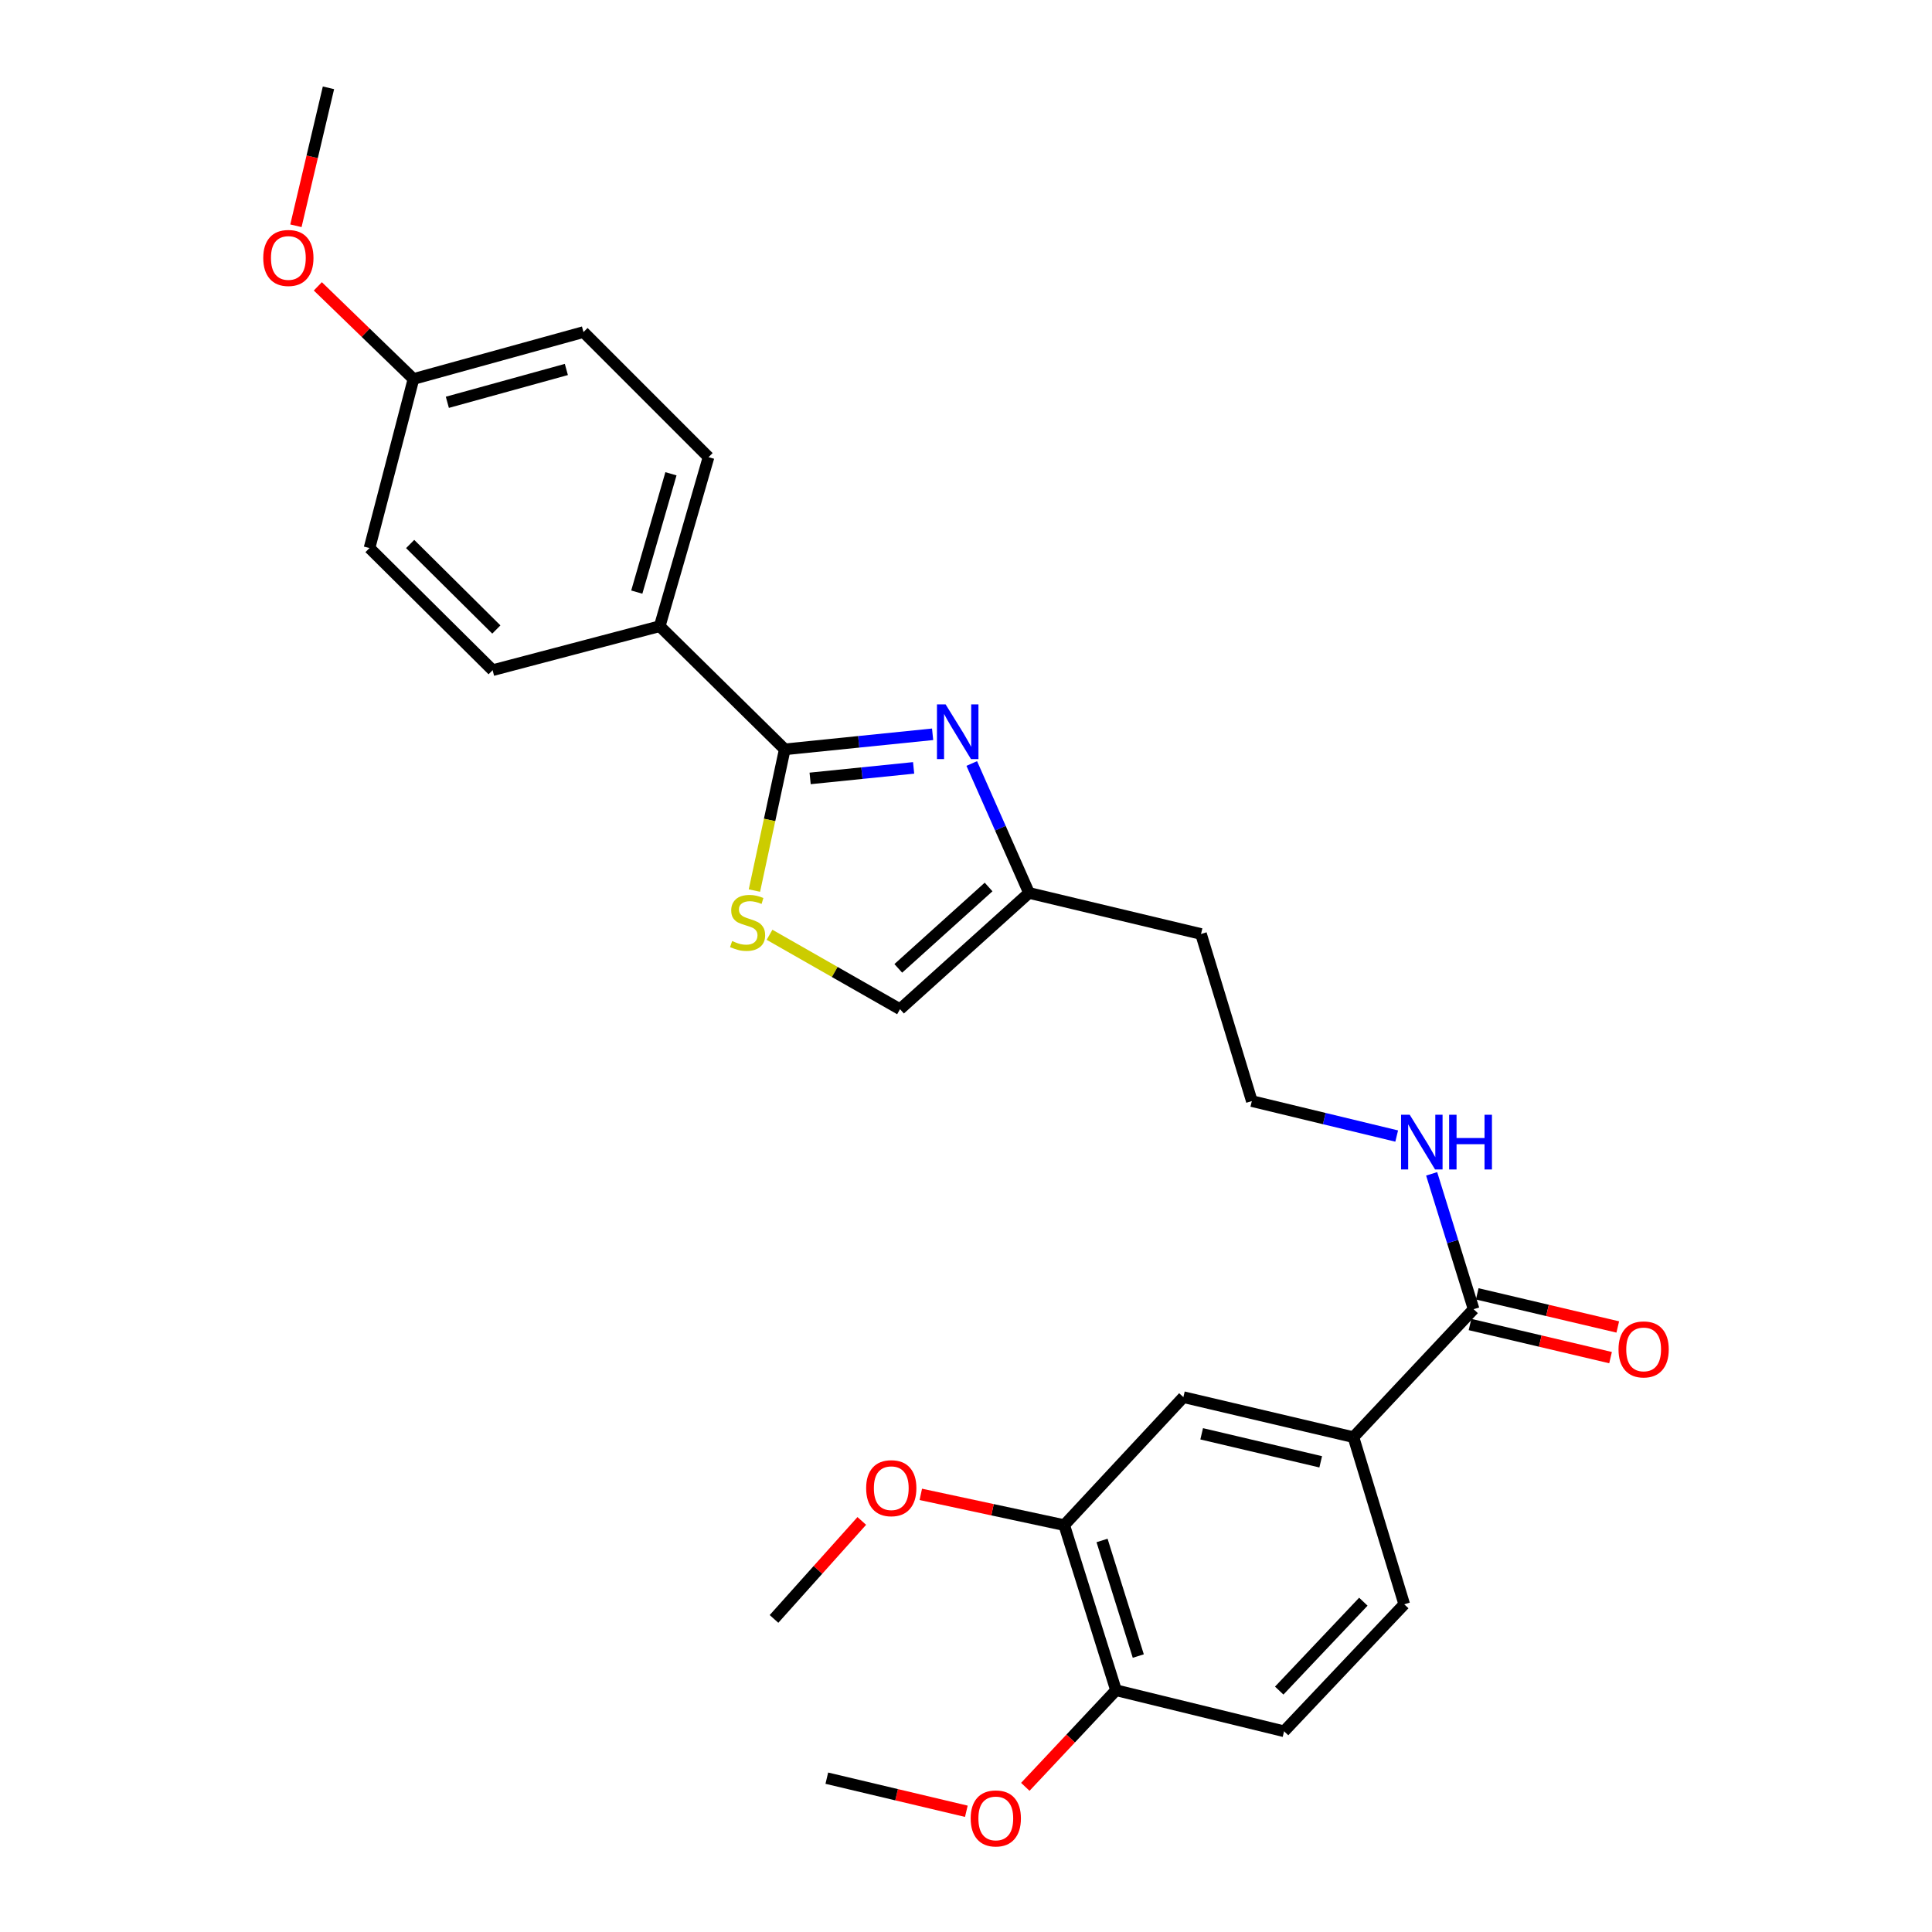 <?xml version='1.0' encoding='iso-8859-1'?>
<svg version='1.1' baseProfile='full'
              xmlns='http://www.w3.org/2000/svg'
                      xmlns:rdkit='http://www.rdkit.org/xml'
                      xmlns:xlink='http://www.w3.org/1999/xlink'
                  xml:space='preserve'
width='1000px' height='1000px' viewBox='0 0 1000 1000'>
<!-- END OF HEADER -->
<rect style='opacity:1.0;fill:#FFFFFF;stroke:none' width='1000' height='1000' x='0' y='0'> </rect>
<path class='bond-0' d='M 482.718,380.069 L 444.456,383.964' style='fill:none;fill-rule:evenodd;stroke:#0000FF;stroke-width:6px;stroke-linecap:butt;stroke-linejoin:miter;stroke-opacity:1' />
<path class='bond-0' d='M 444.456,383.964 L 406.194,387.858' style='fill:none;fill-rule:evenodd;stroke:#000000;stroke-width:6px;stroke-linecap:butt;stroke-linejoin:miter;stroke-opacity:1' />
<path class='bond-0' d='M 472.89,397.455 L 446.107,400.181' style='fill:none;fill-rule:evenodd;stroke:#0000FF;stroke-width:6px;stroke-linecap:butt;stroke-linejoin:miter;stroke-opacity:1' />
<path class='bond-0' d='M 446.107,400.181 L 419.323,402.907' style='fill:none;fill-rule:evenodd;stroke:#000000;stroke-width:6px;stroke-linecap:butt;stroke-linejoin:miter;stroke-opacity:1' />
<path class='bond-2' d='M 502.981,395.188 L 517.801,428.686' style='fill:none;fill-rule:evenodd;stroke:#0000FF;stroke-width:6px;stroke-linecap:butt;stroke-linejoin:miter;stroke-opacity:1' />
<path class='bond-2' d='M 517.801,428.686 L 532.621,462.184' style='fill:none;fill-rule:evenodd;stroke:#000000;stroke-width:6px;stroke-linecap:butt;stroke-linejoin:miter;stroke-opacity:1' />
<path class='bond-1' d='M 406.194,387.858 L 398.339,424.406' style='fill:none;fill-rule:evenodd;stroke:#000000;stroke-width:6px;stroke-linecap:butt;stroke-linejoin:miter;stroke-opacity:1' />
<path class='bond-1' d='M 398.339,424.406 L 390.485,460.953' style='fill:none;fill-rule:evenodd;stroke:#CCCC00;stroke-width:6px;stroke-linecap:butt;stroke-linejoin:miter;stroke-opacity:1' />
<path class='bond-8' d='M 406.194,387.858 L 341.468,324.119' style='fill:none;fill-rule:evenodd;stroke:#000000;stroke-width:6px;stroke-linecap:butt;stroke-linejoin:miter;stroke-opacity:1' />
<path class='bond-27' d='M 398.309,483.837 L 432.079,503.1' style='fill:none;fill-rule:evenodd;stroke:#CCCC00;stroke-width:6px;stroke-linecap:butt;stroke-linejoin:miter;stroke-opacity:1' />
<path class='bond-27' d='M 432.079,503.1 L 465.848,522.363' style='fill:none;fill-rule:evenodd;stroke:#000000;stroke-width:6px;stroke-linecap:butt;stroke-linejoin:miter;stroke-opacity:1' />
<path class='bond-5' d='M 532.621,462.184 L 465.848,522.363' style='fill:none;fill-rule:evenodd;stroke:#000000;stroke-width:6px;stroke-linecap:butt;stroke-linejoin:miter;stroke-opacity:1' />
<path class='bond-5' d='M 511.692,459.101 L 464.951,501.227' style='fill:none;fill-rule:evenodd;stroke:#000000;stroke-width:6px;stroke-linecap:butt;stroke-linejoin:miter;stroke-opacity:1' />
<path class='bond-16' d='M 532.621,462.184 L 621.645,483.43' style='fill:none;fill-rule:evenodd;stroke:#000000;stroke-width:6px;stroke-linecap:butt;stroke-linejoin:miter;stroke-opacity:1' />
<path class='bond-3' d='M 762.744,677.635 L 751.882,642.607' style='fill:none;fill-rule:evenodd;stroke:#000000;stroke-width:6px;stroke-linecap:butt;stroke-linejoin:miter;stroke-opacity:1' />
<path class='bond-3' d='M 751.882,642.607 L 741.02,607.579' style='fill:none;fill-rule:evenodd;stroke:#0000FF;stroke-width:6px;stroke-linecap:butt;stroke-linejoin:miter;stroke-opacity:1' />
<path class='bond-4' d='M 762.744,677.635 L 700.535,743.873' style='fill:none;fill-rule:evenodd;stroke:#000000;stroke-width:6px;stroke-linecap:butt;stroke-linejoin:miter;stroke-opacity:1' />
<path class='bond-10' d='M 760.875,685.568 L 797.245,694.136' style='fill:none;fill-rule:evenodd;stroke:#000000;stroke-width:6px;stroke-linecap:butt;stroke-linejoin:miter;stroke-opacity:1' />
<path class='bond-10' d='M 797.245,694.136 L 833.615,702.704' style='fill:none;fill-rule:evenodd;stroke:#FF0000;stroke-width:6px;stroke-linecap:butt;stroke-linejoin:miter;stroke-opacity:1' />
<path class='bond-10' d='M 764.612,669.701 L 800.983,678.269' style='fill:none;fill-rule:evenodd;stroke:#000000;stroke-width:6px;stroke-linecap:butt;stroke-linejoin:miter;stroke-opacity:1' />
<path class='bond-10' d='M 800.983,678.269 L 837.353,686.837' style='fill:none;fill-rule:evenodd;stroke:#FF0000;stroke-width:6px;stroke-linecap:butt;stroke-linejoin:miter;stroke-opacity:1' />
<path class='bond-6' d='M 700.535,743.873 L 612.516,723.161' style='fill:none;fill-rule:evenodd;stroke:#000000;stroke-width:6px;stroke-linecap:butt;stroke-linejoin:miter;stroke-opacity:1' />
<path class='bond-6' d='M 683.599,756.635 L 621.985,742.136' style='fill:none;fill-rule:evenodd;stroke:#000000;stroke-width:6px;stroke-linecap:butt;stroke-linejoin:miter;stroke-opacity:1' />
<path class='bond-11' d='M 700.535,743.873 L 726.835,830.38' style='fill:none;fill-rule:evenodd;stroke:#000000;stroke-width:6px;stroke-linecap:butt;stroke-linejoin:miter;stroke-opacity:1' />
<path class='bond-7' d='M 612.516,723.161 L 550.842,789.4' style='fill:none;fill-rule:evenodd;stroke:#000000;stroke-width:6px;stroke-linecap:butt;stroke-linejoin:miter;stroke-opacity:1' />
<path class='bond-19' d='M 550.842,789.4 L 513.726,781.439' style='fill:none;fill-rule:evenodd;stroke:#000000;stroke-width:6px;stroke-linecap:butt;stroke-linejoin:miter;stroke-opacity:1' />
<path class='bond-19' d='M 513.726,781.439 L 476.609,773.479' style='fill:none;fill-rule:evenodd;stroke:#FF0000;stroke-width:6px;stroke-linecap:butt;stroke-linejoin:miter;stroke-opacity:1' />
<path class='bond-29' d='M 550.842,789.4 L 577.64,874.865' style='fill:none;fill-rule:evenodd;stroke:#000000;stroke-width:6px;stroke-linecap:butt;stroke-linejoin:miter;stroke-opacity:1' />
<path class='bond-29' d='M 570.417,797.342 L 589.175,857.168' style='fill:none;fill-rule:evenodd;stroke:#000000;stroke-width:6px;stroke-linecap:butt;stroke-linejoin:miter;stroke-opacity:1' />
<path class='bond-14' d='M 341.468,324.119 L 366.735,236.626' style='fill:none;fill-rule:evenodd;stroke:#000000;stroke-width:6px;stroke-linecap:butt;stroke-linejoin:miter;stroke-opacity:1' />
<path class='bond-14' d='M 329.597,306.472 L 347.284,245.227' style='fill:none;fill-rule:evenodd;stroke:#000000;stroke-width:6px;stroke-linecap:butt;stroke-linejoin:miter;stroke-opacity:1' />
<path class='bond-15' d='M 341.468,324.119 L 254.98,346.887' style='fill:none;fill-rule:evenodd;stroke:#000000;stroke-width:6px;stroke-linecap:butt;stroke-linejoin:miter;stroke-opacity:1' />
<path class='bond-9' d='M 577.64,874.865 L 664.636,896.111' style='fill:none;fill-rule:evenodd;stroke:#000000;stroke-width:6px;stroke-linecap:butt;stroke-linejoin:miter;stroke-opacity:1' />
<path class='bond-22' d='M 577.64,874.865 L 554.168,899.864' style='fill:none;fill-rule:evenodd;stroke:#000000;stroke-width:6px;stroke-linecap:butt;stroke-linejoin:miter;stroke-opacity:1' />
<path class='bond-22' d='M 554.168,899.864 L 530.695,924.864' style='fill:none;fill-rule:evenodd;stroke:#FF0000;stroke-width:6px;stroke-linecap:butt;stroke-linejoin:miter;stroke-opacity:1' />
<path class='bond-13' d='M 726.835,830.38 L 664.636,896.111' style='fill:none;fill-rule:evenodd;stroke:#000000;stroke-width:6px;stroke-linecap:butt;stroke-linejoin:miter;stroke-opacity:1' />
<path class='bond-13' d='M 705.665,829.035 L 662.125,875.047' style='fill:none;fill-rule:evenodd;stroke:#000000;stroke-width:6px;stroke-linecap:butt;stroke-linejoin:miter;stroke-opacity:1' />
<path class='bond-12' d='M 722.925,588.017 L 685.435,578.968' style='fill:none;fill-rule:evenodd;stroke:#0000FF;stroke-width:6px;stroke-linecap:butt;stroke-linejoin:miter;stroke-opacity:1' />
<path class='bond-12' d='M 685.435,578.968 L 647.945,569.918' style='fill:none;fill-rule:evenodd;stroke:#000000;stroke-width:6px;stroke-linecap:butt;stroke-linejoin:miter;stroke-opacity:1' />
<path class='bond-20' d='M 366.735,236.626 L 302.01,171.882' style='fill:none;fill-rule:evenodd;stroke:#000000;stroke-width:6px;stroke-linecap:butt;stroke-linejoin:miter;stroke-opacity:1' />
<path class='bond-21' d='M 254.98,346.887 L 191.259,283.664' style='fill:none;fill-rule:evenodd;stroke:#000000;stroke-width:6px;stroke-linecap:butt;stroke-linejoin:miter;stroke-opacity:1' />
<path class='bond-21' d='M 256.903,325.832 L 212.299,281.576' style='fill:none;fill-rule:evenodd;stroke:#000000;stroke-width:6px;stroke-linecap:butt;stroke-linejoin:miter;stroke-opacity:1' />
<path class='bond-18' d='M 621.645,483.43 L 647.945,569.918' style='fill:none;fill-rule:evenodd;stroke:#000000;stroke-width:6px;stroke-linecap:butt;stroke-linejoin:miter;stroke-opacity:1' />
<path class='bond-17' d='M 214.009,196.162 L 191.259,283.664' style='fill:none;fill-rule:evenodd;stroke:#000000;stroke-width:6px;stroke-linecap:butt;stroke-linejoin:miter;stroke-opacity:1' />
<path class='bond-23' d='M 214.009,196.162 L 189.259,172.187' style='fill:none;fill-rule:evenodd;stroke:#000000;stroke-width:6px;stroke-linecap:butt;stroke-linejoin:miter;stroke-opacity:1' />
<path class='bond-23' d='M 189.259,172.187 L 164.509,148.213' style='fill:none;fill-rule:evenodd;stroke:#FF0000;stroke-width:6px;stroke-linecap:butt;stroke-linejoin:miter;stroke-opacity:1' />
<path class='bond-28' d='M 214.009,196.162 L 302.01,171.882' style='fill:none;fill-rule:evenodd;stroke:#000000;stroke-width:6px;stroke-linecap:butt;stroke-linejoin:miter;stroke-opacity:1' />
<path class='bond-28' d='M 231.545,208.234 L 293.145,191.238' style='fill:none;fill-rule:evenodd;stroke:#000000;stroke-width:6px;stroke-linecap:butt;stroke-linejoin:miter;stroke-opacity:1' />
<path class='bond-24' d='M 446.06,787.234 L 423.342,812.593' style='fill:none;fill-rule:evenodd;stroke:#FF0000;stroke-width:6px;stroke-linecap:butt;stroke-linejoin:miter;stroke-opacity:1' />
<path class='bond-24' d='M 423.342,812.593 L 400.624,837.951' style='fill:none;fill-rule:evenodd;stroke:#000000;stroke-width:6px;stroke-linecap:butt;stroke-linejoin:miter;stroke-opacity:1' />
<path class='bond-25' d='M 500.176,937.513 L 464.066,928.948' style='fill:none;fill-rule:evenodd;stroke:#FF0000;stroke-width:6px;stroke-linecap:butt;stroke-linejoin:miter;stroke-opacity:1' />
<path class='bond-25' d='M 464.066,928.948 L 427.957,920.382' style='fill:none;fill-rule:evenodd;stroke:#000000;stroke-width:6px;stroke-linecap:butt;stroke-linejoin:miter;stroke-opacity:1' />
<path class='bond-26' d='M 153.167,116.857 L 161.59,81.156' style='fill:none;fill-rule:evenodd;stroke:#FF0000;stroke-width:6px;stroke-linecap:butt;stroke-linejoin:miter;stroke-opacity:1' />
<path class='bond-26' d='M 161.59,81.156 L 170.013,45.455' style='fill:none;fill-rule:evenodd;stroke:#000000;stroke-width:6px;stroke-linecap:butt;stroke-linejoin:miter;stroke-opacity:1' />
<path  class='atom-0' d='M 489.447 364.587
L 498.727 379.587
Q 499.647 381.067, 501.127 383.747
Q 502.607 386.427, 502.687 386.587
L 502.687 364.587
L 506.447 364.587
L 506.447 392.907
L 502.567 392.907
L 492.607 376.507
Q 491.447 374.587, 490.207 372.387
Q 489.007 370.187, 488.647 369.507
L 488.647 392.907
L 484.967 392.907
L 484.967 364.587
L 489.447 364.587
' fill='#0000FF'/>
<path  class='atom-2' d='M 378.958 487.082
Q 379.278 487.202, 380.598 487.762
Q 381.918 488.322, 383.358 488.682
Q 384.838 489.002, 386.278 489.002
Q 388.958 489.002, 390.518 487.722
Q 392.078 486.402, 392.078 484.122
Q 392.078 482.562, 391.278 481.602
Q 390.518 480.642, 389.318 480.122
Q 388.118 479.602, 386.118 479.002
Q 383.598 478.242, 382.078 477.522
Q 380.598 476.802, 379.518 475.282
Q 378.478 473.762, 378.478 471.202
Q 378.478 467.642, 380.878 465.442
Q 383.318 463.242, 388.118 463.242
Q 391.398 463.242, 395.118 464.802
L 394.198 467.882
Q 390.798 466.482, 388.238 466.482
Q 385.478 466.482, 383.958 467.642
Q 382.438 468.762, 382.478 470.722
Q 382.478 472.242, 383.238 473.162
Q 384.038 474.082, 385.158 474.602
Q 386.318 475.122, 388.238 475.722
Q 390.798 476.522, 392.318 477.322
Q 393.838 478.122, 394.918 479.762
Q 396.038 481.362, 396.038 484.122
Q 396.038 488.042, 393.398 490.162
Q 390.798 492.242, 386.438 492.242
Q 383.918 492.242, 381.998 491.682
Q 380.118 491.162, 377.878 490.242
L 378.958 487.082
' fill='#CCCC00'/>
<path  class='atom-11' d='M 837.744 698.445
Q 837.744 691.645, 841.104 687.845
Q 844.464 684.045, 850.744 684.045
Q 857.024 684.045, 860.384 687.845
Q 863.744 691.645, 863.744 698.445
Q 863.744 705.325, 860.344 709.245
Q 856.944 713.125, 850.744 713.125
Q 844.504 713.125, 841.104 709.245
Q 837.744 705.365, 837.744 698.445
M 850.744 709.925
Q 855.064 709.925, 857.384 707.045
Q 859.744 704.125, 859.744 698.445
Q 859.744 692.885, 857.384 690.085
Q 855.064 687.245, 850.744 687.245
Q 846.424 687.245, 844.064 690.045
Q 841.744 692.845, 841.744 698.445
Q 841.744 704.165, 844.064 707.045
Q 846.424 709.925, 850.744 709.925
' fill='#FF0000'/>
<path  class='atom-13' d='M 729.668 576.996
L 738.948 591.996
Q 739.868 593.476, 741.348 596.156
Q 742.828 598.836, 742.908 598.996
L 742.908 576.996
L 746.668 576.996
L 746.668 605.316
L 742.788 605.316
L 732.828 588.916
Q 731.668 586.996, 730.428 584.796
Q 729.228 582.596, 728.868 581.916
L 728.868 605.316
L 725.188 605.316
L 725.188 576.996
L 729.668 576.996
' fill='#0000FF'/>
<path  class='atom-13' d='M 750.068 576.996
L 753.908 576.996
L 753.908 589.036
L 768.388 589.036
L 768.388 576.996
L 772.228 576.996
L 772.228 605.316
L 768.388 605.316
L 768.388 592.236
L 753.908 592.236
L 753.908 605.316
L 750.068 605.316
L 750.068 576.996
' fill='#0000FF'/>
<path  class='atom-20' d='M 448.32 770.28
Q 448.32 763.48, 451.68 759.68
Q 455.04 755.88, 461.32 755.88
Q 467.6 755.88, 470.96 759.68
Q 474.32 763.48, 474.32 770.28
Q 474.32 777.16, 470.92 781.08
Q 467.52 784.96, 461.32 784.96
Q 455.08 784.96, 451.68 781.08
Q 448.32 777.2, 448.32 770.28
M 461.32 781.76
Q 465.64 781.76, 467.96 778.88
Q 470.32 775.96, 470.32 770.28
Q 470.32 764.72, 467.96 761.92
Q 465.64 759.08, 461.32 759.08
Q 457 759.08, 454.64 761.88
Q 452.32 764.68, 452.32 770.28
Q 452.32 776, 454.64 778.88
Q 457 781.76, 461.32 781.76
' fill='#FF0000'/>
<path  class='atom-23' d='M 502.423 941.21
Q 502.423 934.41, 505.783 930.61
Q 509.143 926.81, 515.423 926.81
Q 521.703 926.81, 525.063 930.61
Q 528.423 934.41, 528.423 941.21
Q 528.423 948.09, 525.023 952.01
Q 521.623 955.89, 515.423 955.89
Q 509.183 955.89, 505.783 952.01
Q 502.423 948.13, 502.423 941.21
M 515.423 952.69
Q 519.743 952.69, 522.063 949.81
Q 524.423 946.89, 524.423 941.21
Q 524.423 935.65, 522.063 932.85
Q 519.743 930.01, 515.423 930.01
Q 511.103 930.01, 508.743 932.81
Q 506.423 935.61, 506.423 941.21
Q 506.423 946.93, 508.743 949.81
Q 511.103 952.69, 515.423 952.69
' fill='#FF0000'/>
<path  class='atom-24' d='M 136.256 133.517
Q 136.256 126.717, 139.616 122.917
Q 142.976 119.117, 149.256 119.117
Q 155.536 119.117, 158.896 122.917
Q 162.256 126.717, 162.256 133.517
Q 162.256 140.397, 158.856 144.317
Q 155.456 148.197, 149.256 148.197
Q 143.016 148.197, 139.616 144.317
Q 136.256 140.437, 136.256 133.517
M 149.256 144.997
Q 153.576 144.997, 155.896 142.117
Q 158.256 139.197, 158.256 133.517
Q 158.256 127.957, 155.896 125.157
Q 153.576 122.317, 149.256 122.317
Q 144.936 122.317, 142.576 125.117
Q 140.256 127.917, 140.256 133.517
Q 140.256 139.237, 142.576 142.117
Q 144.936 144.997, 149.256 144.997
' fill='#FF0000'/>
</svg>
